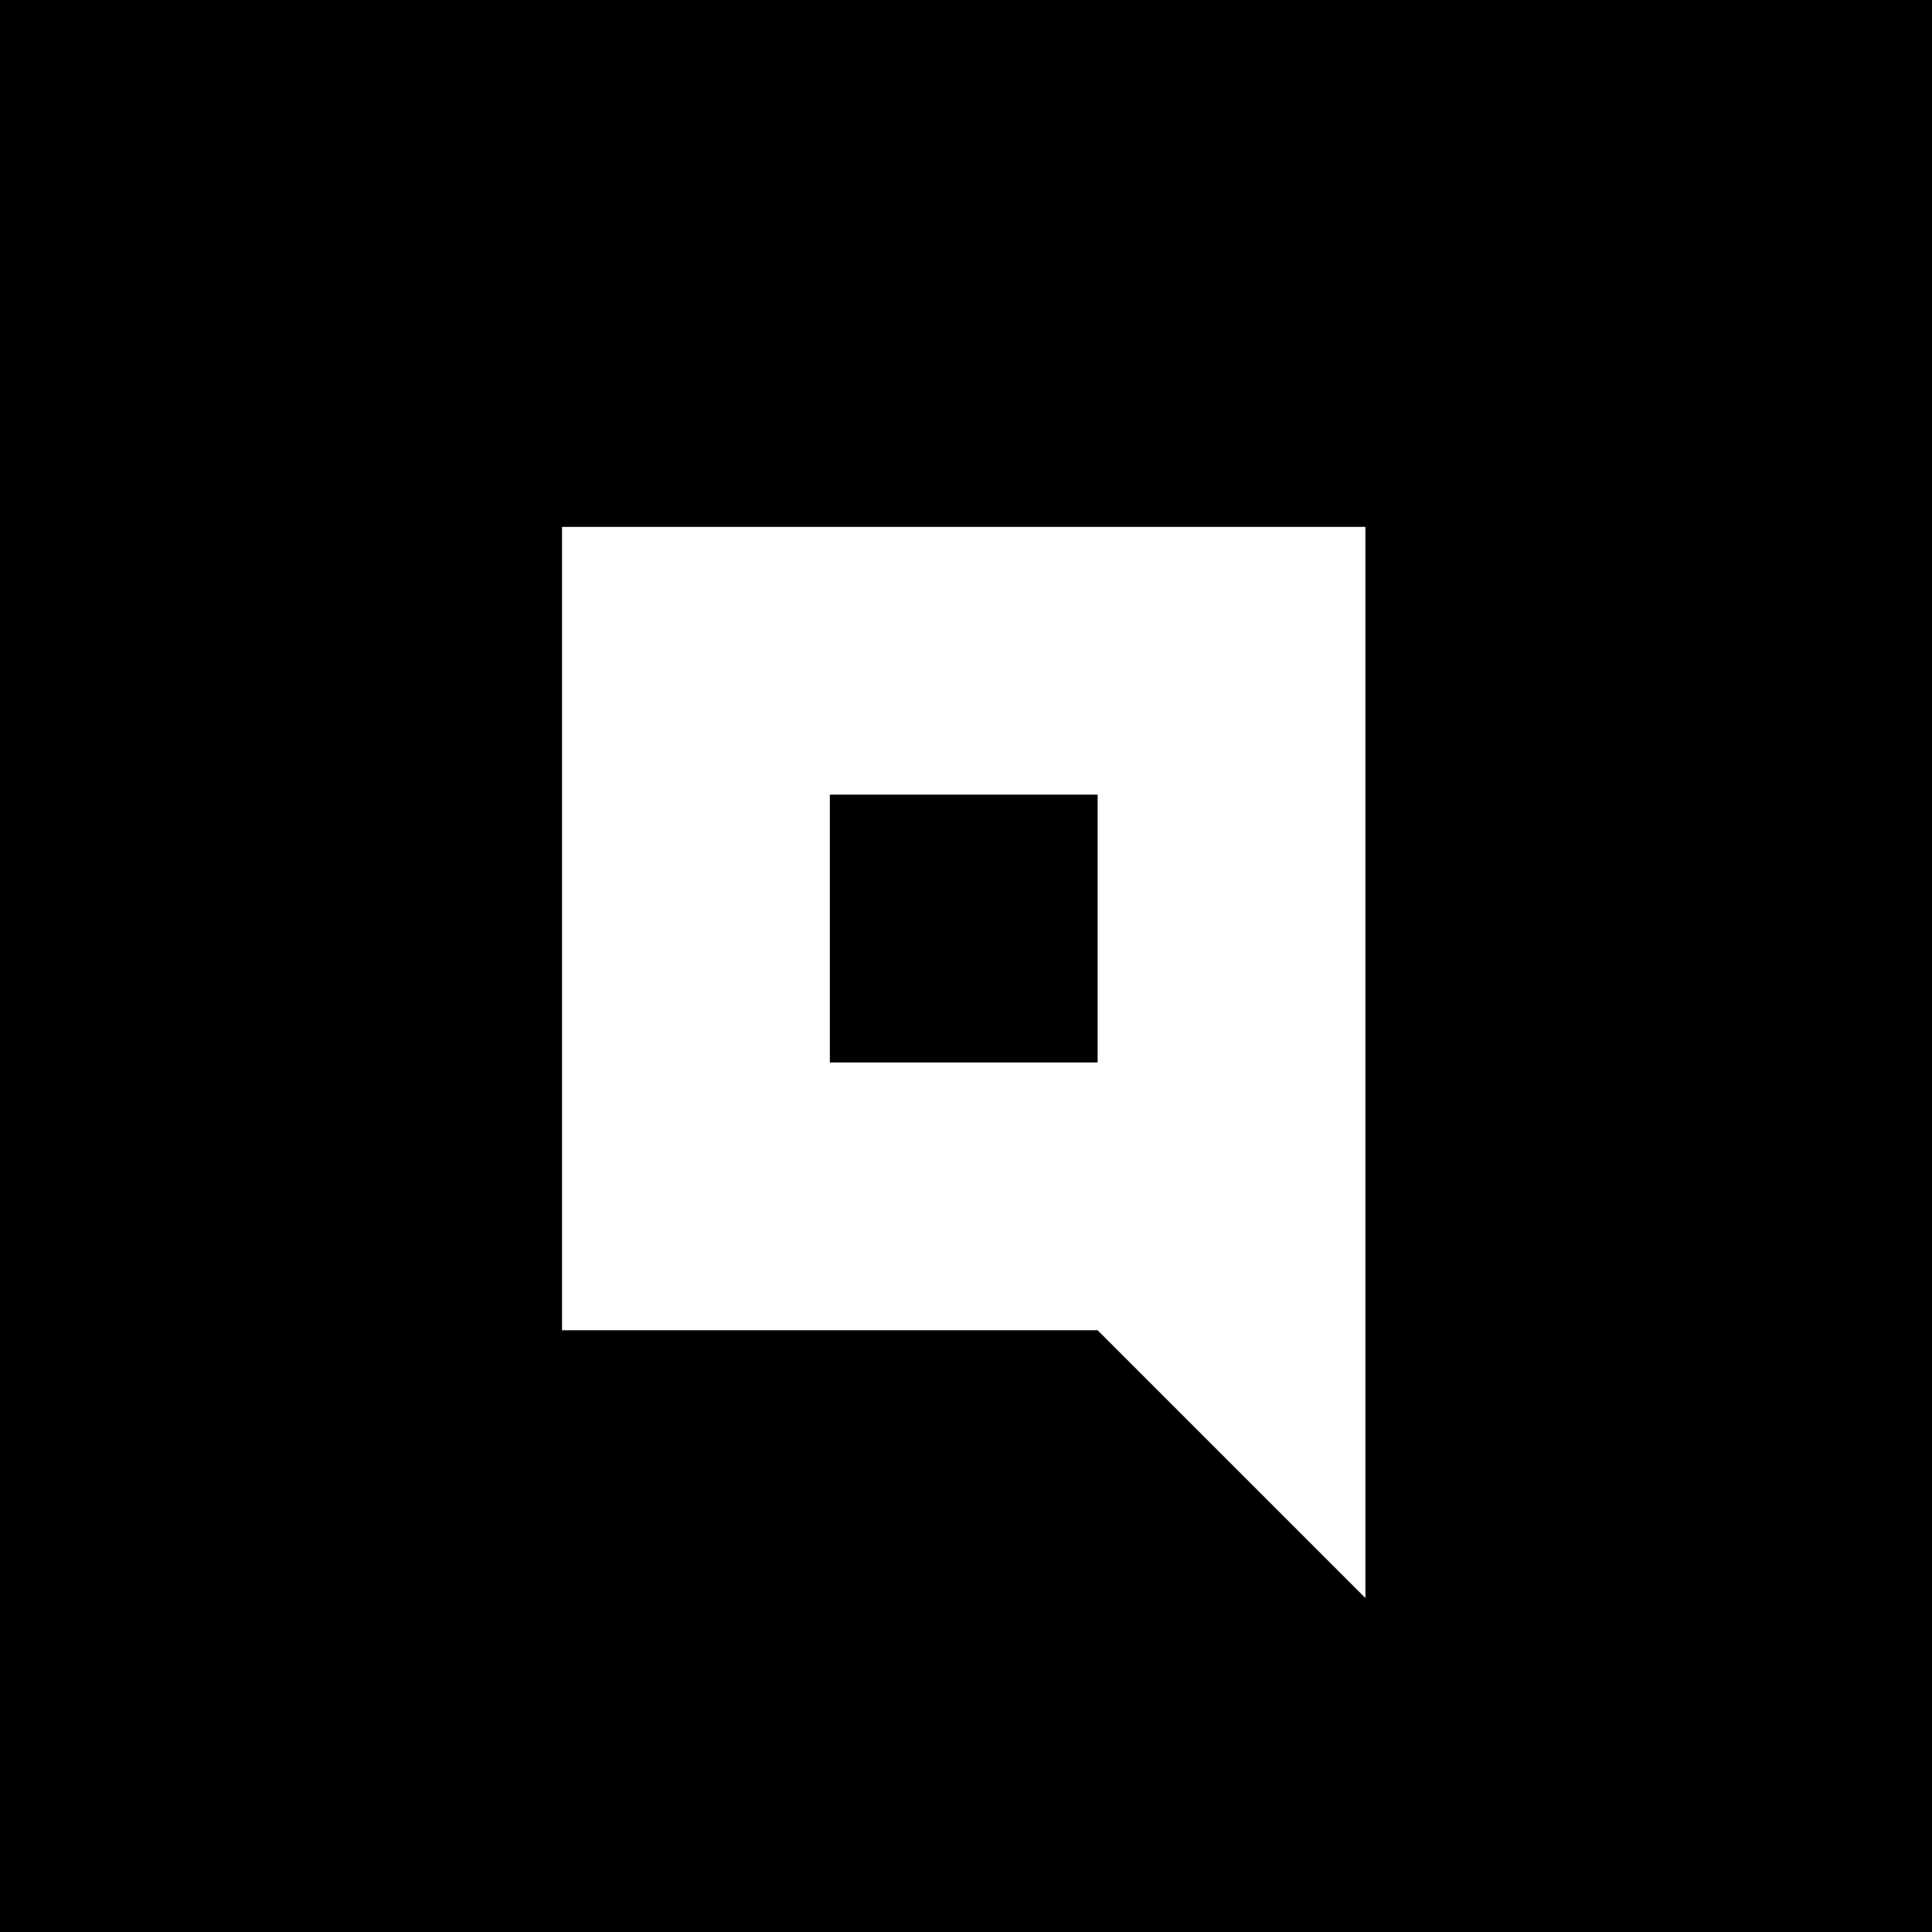 <?xml version="1.0" encoding="utf-8"?>
<svg xmlns="http://www.w3.org/2000/svg" fill="none" height="100%" overflow="visible" preserveAspectRatio="none" style="display: block;" viewBox="0 0 84 84" width="100%">
<path d="M84 84H0V0H84V84ZM24.436 57.837H47.723L59.366 69.48V22.909H24.436V57.837ZM47.723 46.193H36.08V34.55H47.723V46.193Z" fill="black" id="Subtract" style="fill:black;fill-opacity:1;"/>
</svg>
